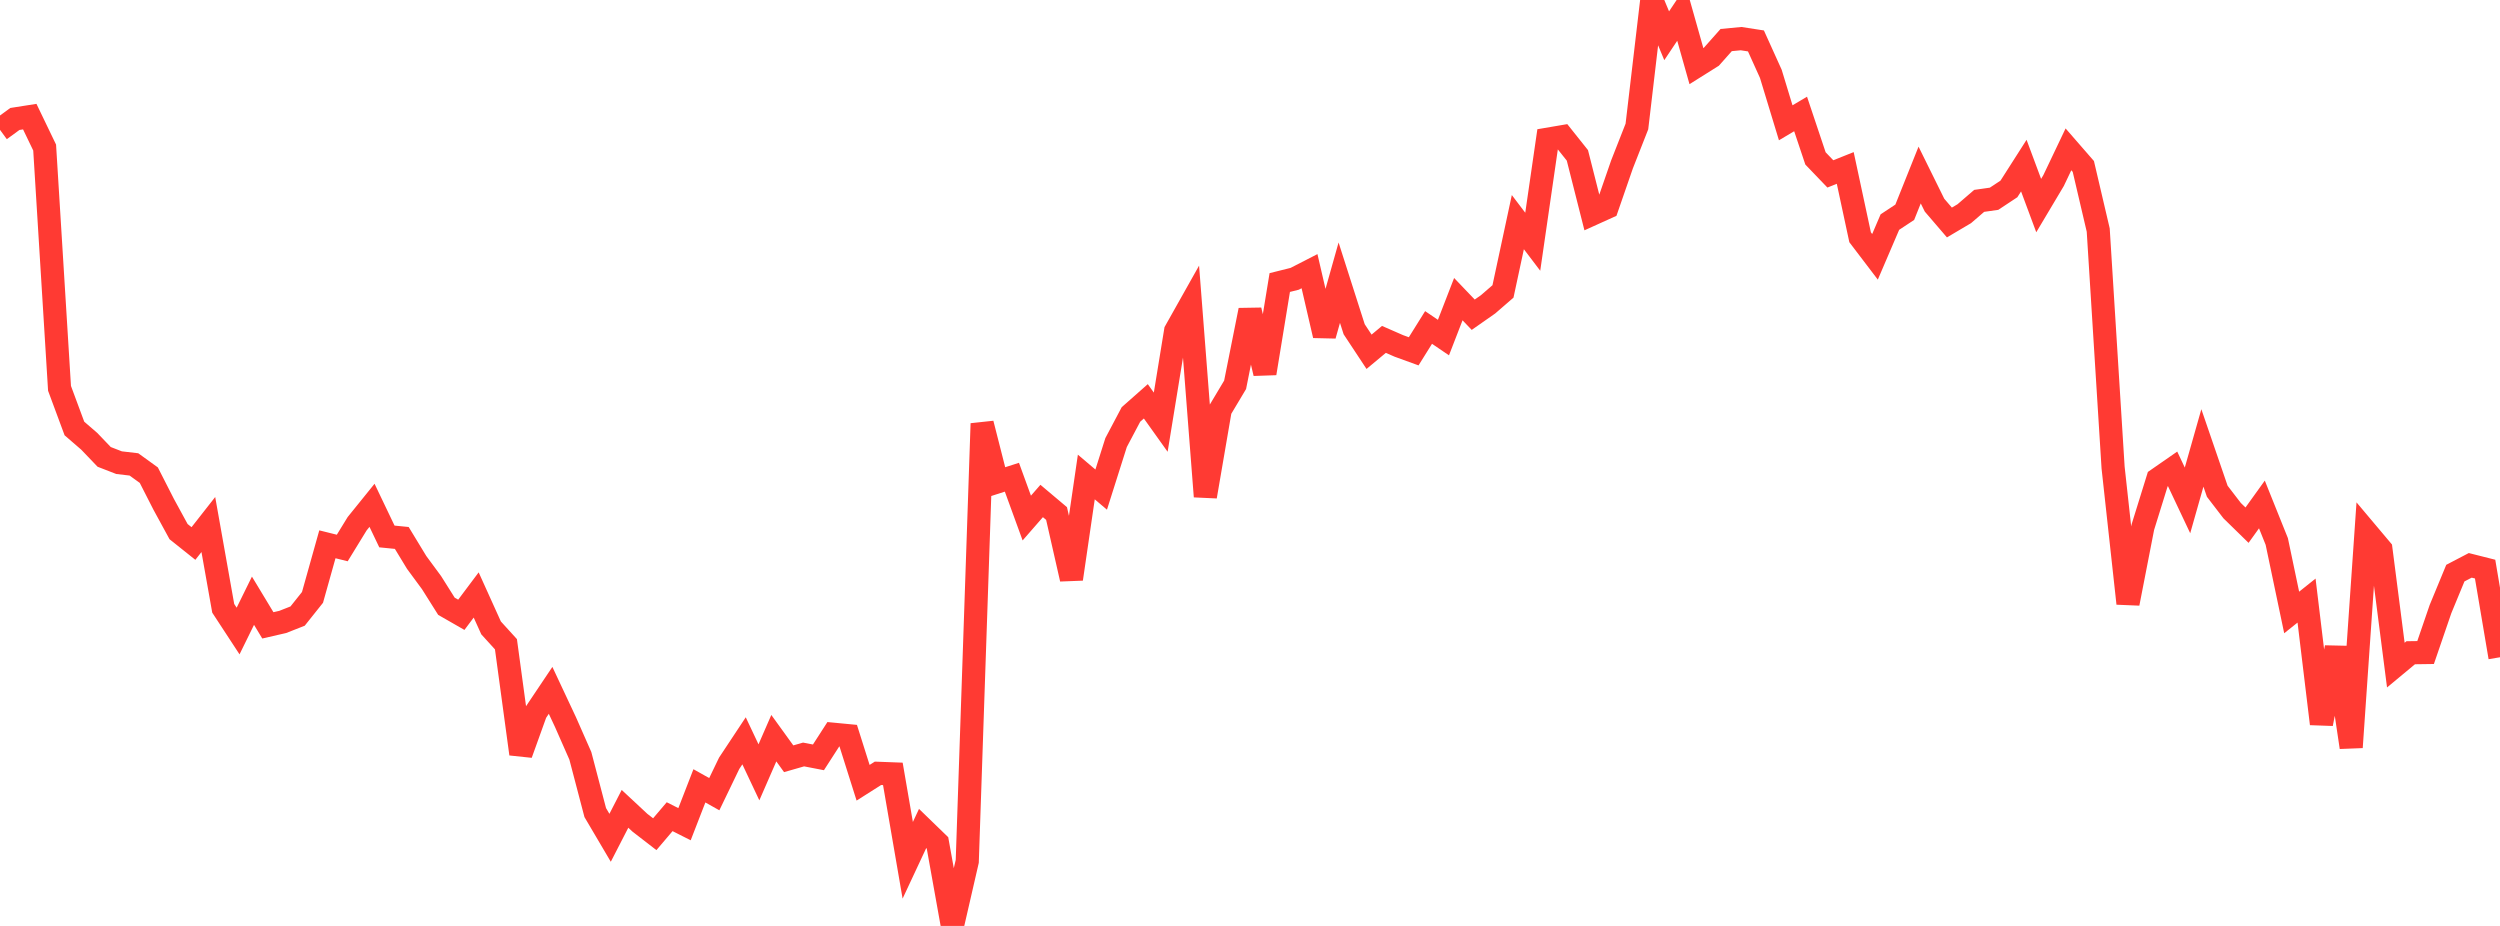 <?xml version="1.0" standalone="no"?>
<!DOCTYPE svg PUBLIC "-//W3C//DTD SVG 1.1//EN" "http://www.w3.org/Graphics/SVG/1.1/DTD/svg11.dtd">

<svg width="135" height="50" viewBox="0 0 135 50" preserveAspectRatio="none" 
  xmlns="http://www.w3.org/2000/svg"
  xmlns:xlink="http://www.w3.org/1999/xlink">


<polyline points="0.0, 7.011 0.804, 6.424 1.607, 6.298 2.411, 7.968 3.214, 20.97 4.018, 23.138 4.821, 23.832 5.625, 24.672 6.429, 24.984 7.232, 25.078 8.036, 25.659 8.839, 27.233 9.643, 28.708 10.446, 29.349 11.25, 28.324 12.054, 32.848 12.857, 34.075 13.661, 32.439 14.464, 33.769 15.268, 33.584 16.071, 33.268 16.875, 32.259 17.679, 29.392 18.482, 29.592 19.286, 28.281 20.089, 27.287 20.893, 28.969 21.696, 29.049 22.5, 30.372 23.304, 31.463 24.107, 32.738 24.911, 33.199 25.714, 32.128 26.518, 33.906 27.321, 34.789 28.125, 40.711 28.929, 38.477 29.732, 37.279 30.536, 38.993 31.339, 40.815 32.143, 43.879 32.946, 45.241 33.75, 43.677 34.554, 44.426 35.357, 45.047 36.161, 44.101 36.964, 44.507 37.768, 42.435 38.571, 42.886 39.375, 41.218 40.179, 40.004 40.982, 41.706 41.786, 39.862 42.589, 40.973 43.393, 40.742 44.196, 40.897 45.0, 39.649 45.804, 39.726 46.607, 42.269 47.411, 41.759 48.214, 41.789 49.018, 46.456 49.821, 44.739 50.625, 45.518 51.429, 50.0 52.232, 46.512 53.036, 22.874 53.839, 26.028 54.643, 25.77 55.446, 27.975 56.25, 27.053 57.054, 27.73 57.857, 31.265 58.661, 25.758 59.464, 26.439 60.268, 23.9 61.071, 22.381 61.875, 21.671 62.679, 22.798 63.482, 17.875 64.286, 16.445 65.089, 26.811 65.893, 22.124 66.696, 20.78 67.5, 16.75 68.304, 20.159 69.107, 15.257 69.911, 15.056 70.714, 14.644 71.518, 18.114 72.321, 15.265 73.125, 17.779 73.929, 18.996 74.732, 18.327 75.536, 18.679 76.339, 18.971 77.143, 17.683 77.946, 18.229 78.75, 16.154 79.554, 16.995 80.357, 16.433 81.161, 15.737 81.964, 11.995 82.768, 13.054 83.571, 7.518 84.375, 7.381 85.179, 8.39 85.982, 11.56 86.786, 11.196 87.589, 8.876 88.393, 6.831 89.196, 0.0 90.0, 1.931 90.804, 0.728 91.607, 3.572 92.411, 3.067 93.214, 2.163 94.018, 2.086 94.821, 2.21 95.625, 3.988 96.429, 6.631 97.232, 6.154 98.036, 8.554 98.839, 9.391 99.643, 9.069 100.446, 12.812 101.25, 13.868 102.054, 11.992 102.857, 11.462 103.661, 9.452 104.464, 11.078 105.268, 12.015 106.071, 11.54 106.875, 10.847 107.679, 10.733 108.482, 10.202 109.286, 8.943 110.089, 11.101 110.893, 9.751 111.696, 8.065 112.5, 8.989 113.304, 12.423 114.107, 25.248 114.911, 32.586 115.714, 28.465 116.518, 25.876 117.321, 25.319 118.125, 27.022 118.929, 24.188 119.732, 26.528 120.536, 27.575 121.339, 28.359 122.143, 27.241 122.946, 29.241 123.75, 33.073 124.554, 32.431 125.357, 39.084 126.161, 34.965 126.964, 40.354 127.768, 28.712 128.571, 29.666 129.375, 35.916 130.179, 35.248 130.982, 35.237 131.786, 32.893 132.589, 30.949 133.393, 30.529 134.196, 30.732 135.0, 35.492" fill="none" stroke="#ff3a33" stroke-width="1.25"/>

</svg>